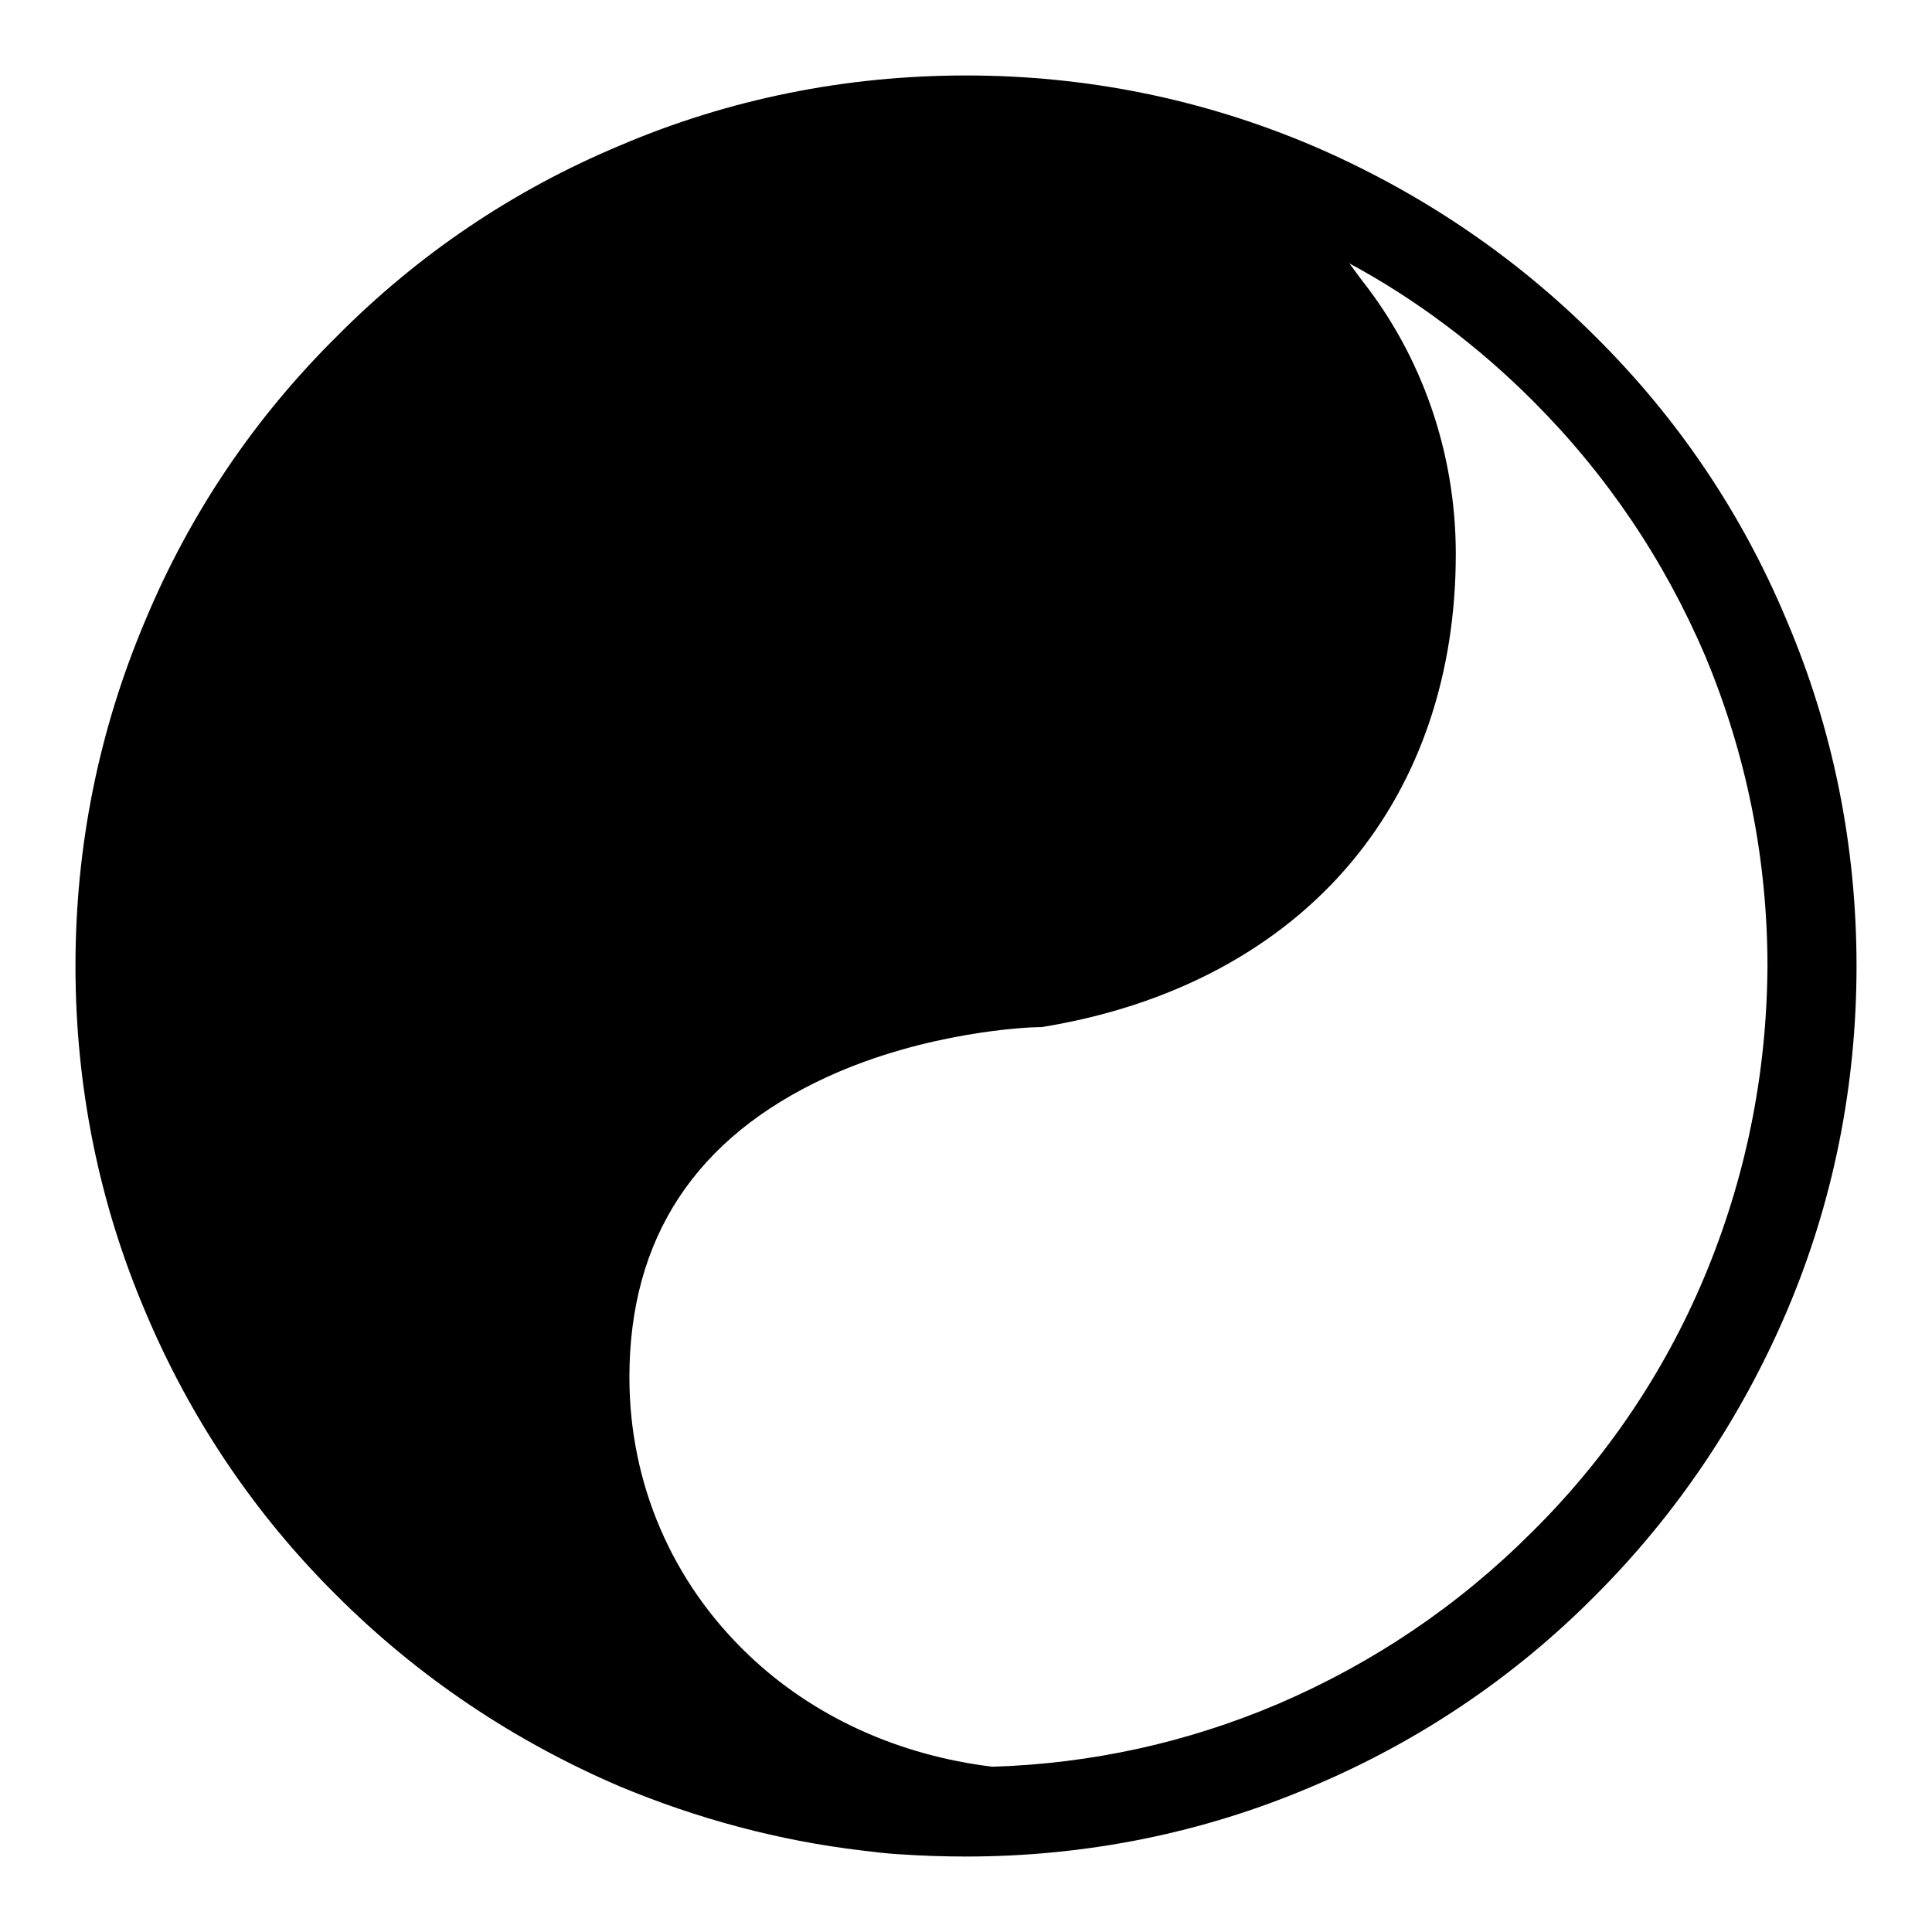 <?xml version="1.0" encoding="utf-8"?>
<!-- Svg Vector Icons : http://www.onlinewebfonts.com/icon -->
<!DOCTYPE svg PUBLIC "-//W3C//DTD SVG 1.1//EN" "http://www.w3.org/Graphics/SVG/1.1/DTD/svg11.dtd">
<svg version="1.1" xmlns="http://www.w3.org/2000/svg" xmlns:xlink="http://www.w3.org/1999/xlink" x="0px" y="0px" viewBox="0 0 256 256" enable-background="new 0 0 256 256" xml:space="preserve">
<g><g><path fill="#000000" d="M236.7,82.1c-5.9-14.1-14.4-26.7-25.3-37.5c-10.8-10.8-23.5-19.3-37.5-25.3c-14.6-6.2-30-9.3-45.9-9.3s-31.4,3.1-45.9,9.3C68,25.2,55.4,33.7,44.6,44.6C33.7,55.4,25.2,68,19.3,82.1c-6.2,14.6-9.3,30-9.3,45.9c0,15.9,3.1,31.4,9.3,45.9c5.9,14,14.4,26.7,25.3,37.5c10.8,10.8,23.5,19.3,37.5,25.3c10.3,4.3,21.1,7.2,32.1,8.5c1.6,0.2,3.3,0.4,4.9,0.5l0.1,0l0,0c2.9,0.2,5.9,0.3,8.8,0.3c15.9,0,31.4-3.1,45.9-9.3c14-5.9,26.7-14.4,37.5-25.3c10.8-10.8,19.3-23.5,25.3-37.5c6.2-14.5,9.3-30,9.3-45.9C246,112.1,242.9,96.6,236.7,82.1z M225.8,169.3c-5.3,12.6-13,24-22.8,33.7c-9.8,9.8-21.1,17.4-33.7,22.8c-12,5.1-24.7,7.9-37.8,8.3c-12.4-1.5-23.7-6.6-32.3-14.8c-10.2-9.7-15.8-22.8-15.8-36.8c0-18.5,8.8-31.8,26.2-39.8c13.1-6,26.6-6.6,28.1-6.6c0.1,0,0.2,0,0.3,0c17.3-2.8,31.5-10.4,41.1-21.9c9.1-10.9,13.8-25,13.8-40.8c0-13.6-4.6-26.3-12.4-36.2c-0.6-0.8-1.1-1.5-1.7-2.3c8.9,4.8,17.1,11,24.3,18.2c9.8,9.8,17.4,21.1,22.8,33.7c5.5,13.1,8.3,27,8.3,41.3C234.1,142.4,231.3,156.2,225.8,169.3z"/></g></g>
</svg>